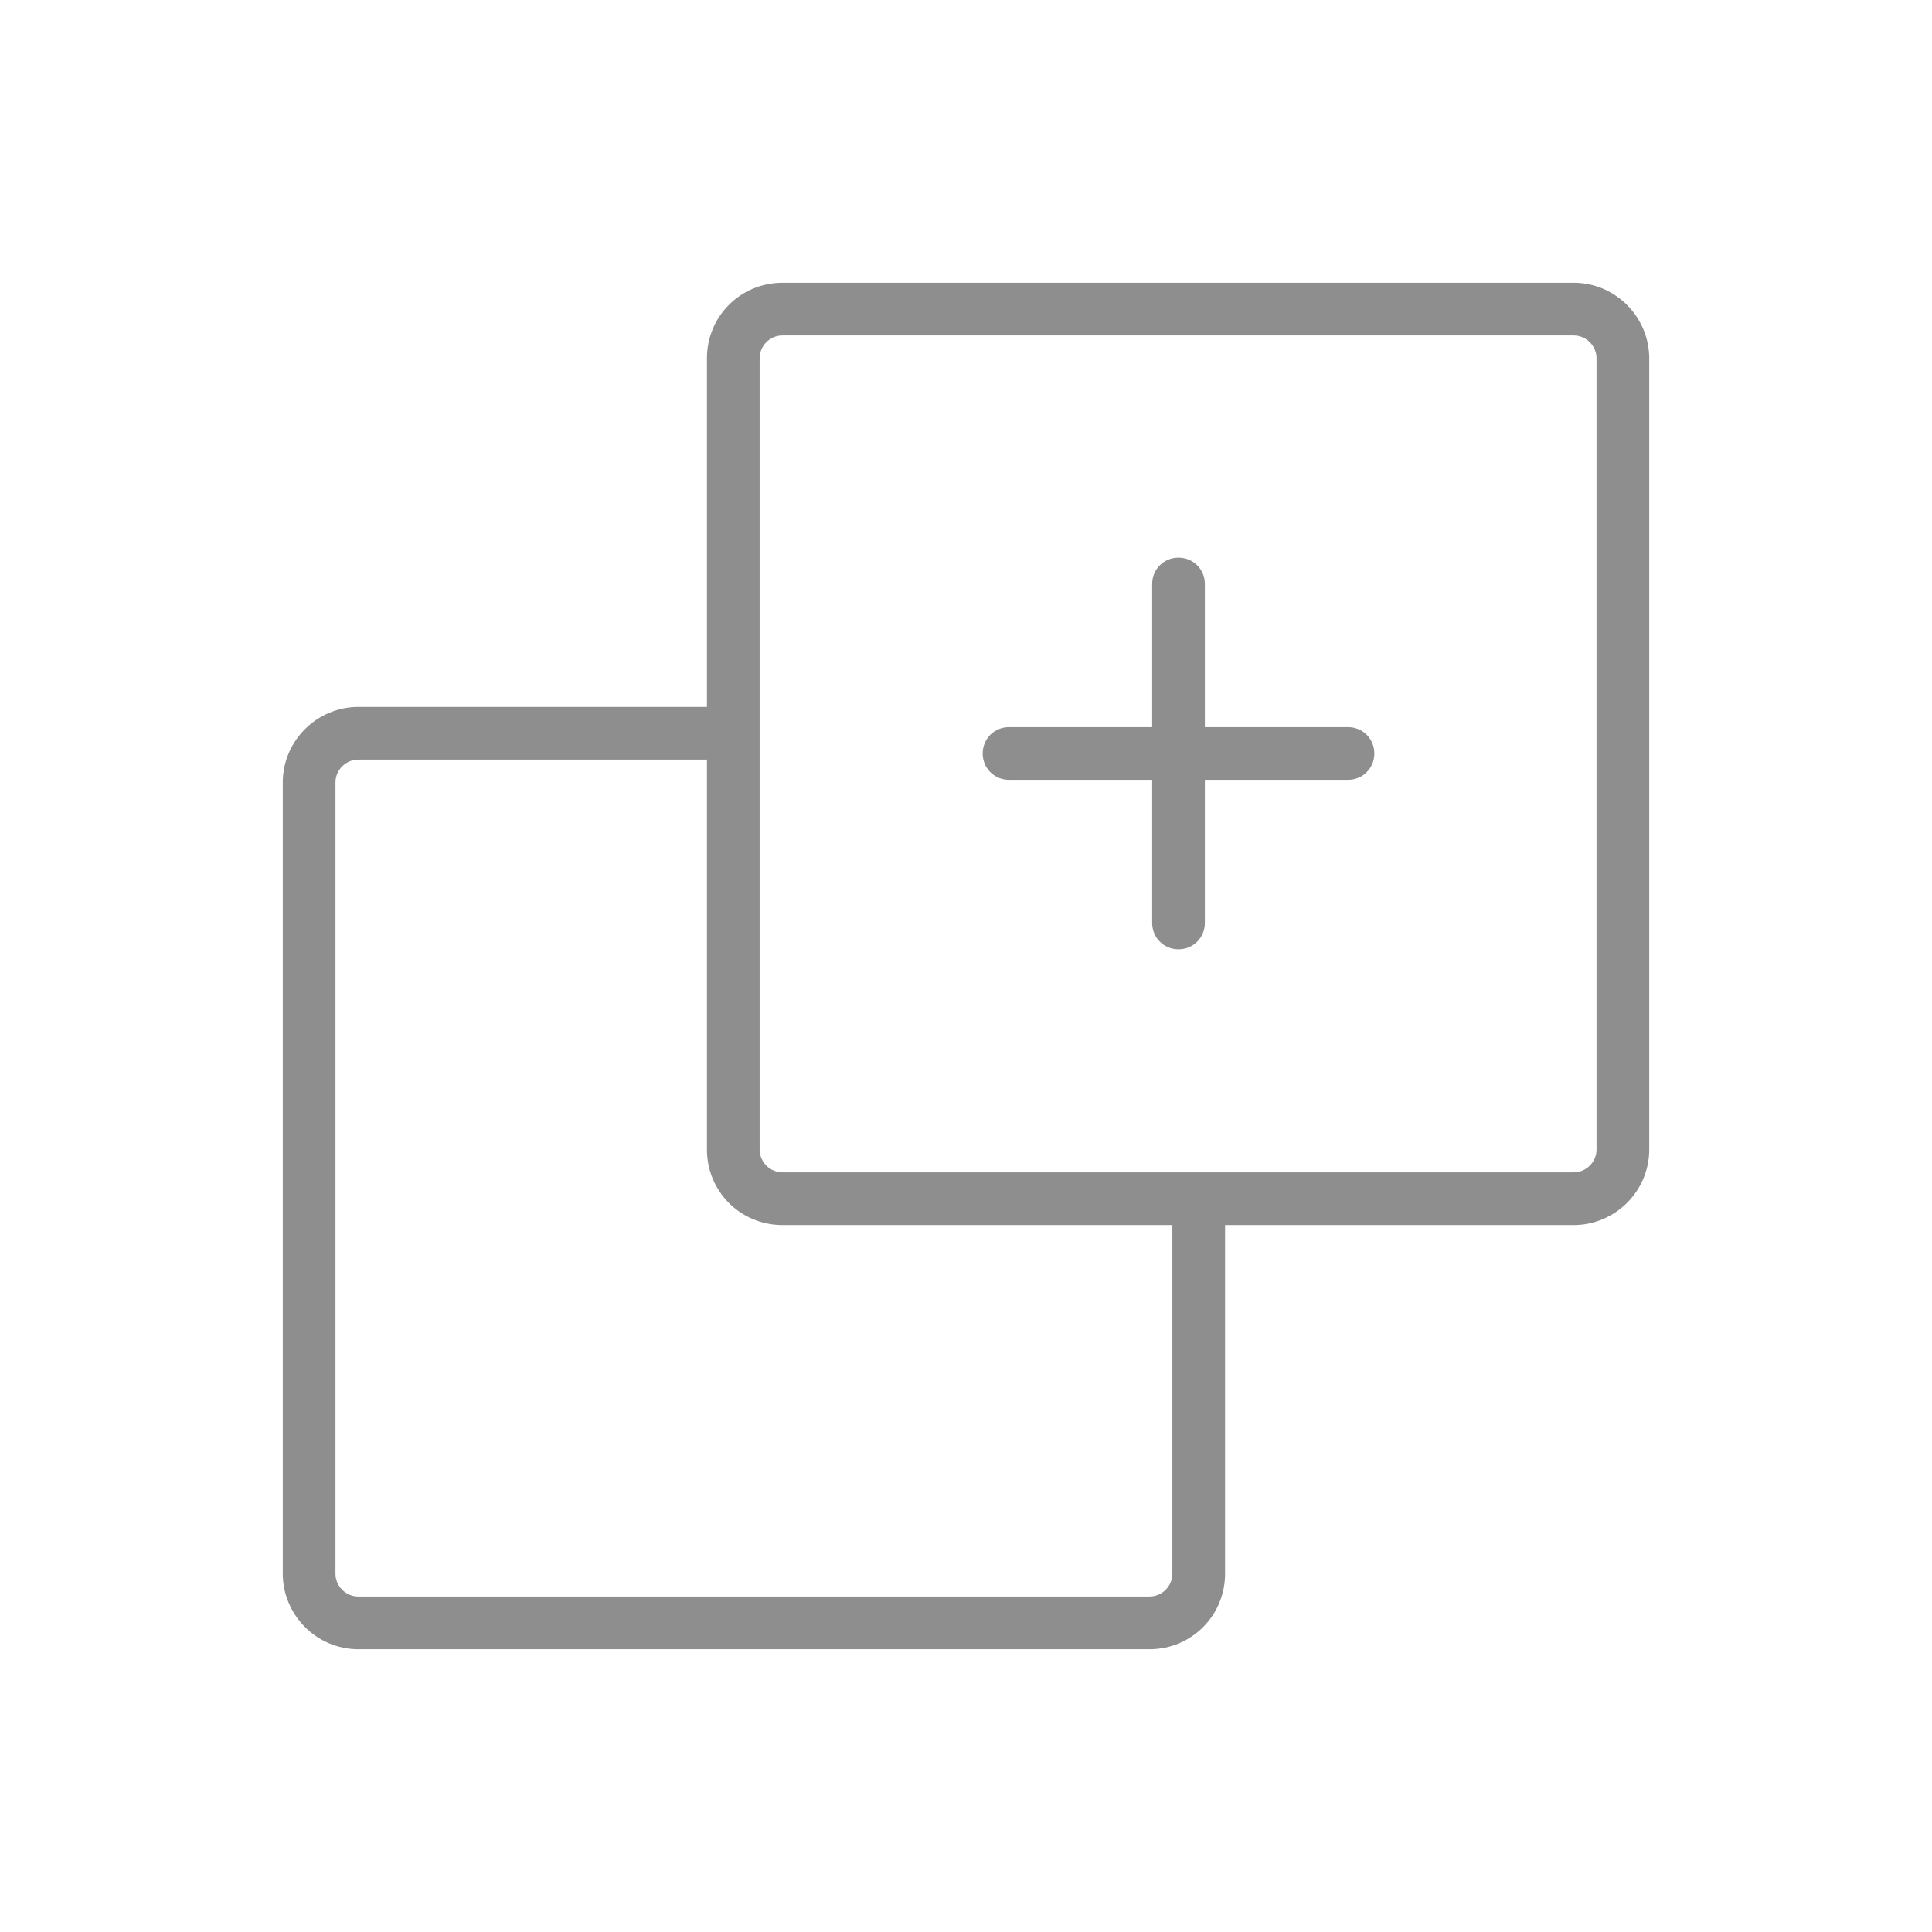 <svg width="44" height="44" viewBox="0 0 44 44" fill="none" xmlns="http://www.w3.org/2000/svg">
<path d="M35.84 6.54H17.82C16.92 6.54 16.2 7.26 16.2 8.16V16.2H8.16C7.28 16.2 6.54 16.92 6.54 17.82V35.84C6.54 36.72 7.26 37.46 8.16 37.46H26.18C27.08 37.46 27.8 36.74 27.8 35.84V27.8H35.84C36.72 27.8 37.46 27.08 37.46 26.18V8.16C37.46 7.28 36.74 6.54 35.84 6.54ZM26.8 35.84C26.8 36.18 26.52 36.46 26.18 36.46H8.16C7.82 36.46 7.54 36.18 7.54 35.84V17.82C7.54 17.48 7.82 17.2 8.16 17.2H16.2V26.18C16.2 27.08 16.92 27.8 17.82 27.8H26.8V35.84ZM36.46 26.18C36.46 26.52 36.18 26.8 35.84 26.8H17.82C17.48 26.8 17.2 26.52 17.2 26.18V8.16C17.2 7.82 17.48 7.54 17.82 7.54H35.84C36.18 7.54 36.46 7.82 36.46 8.16V26.18Z" fill="#8E8E8E" stroke="#8E8E8E" stroke-width="0.2"/>
<path d="M26.84 21.52C27.12 21.52 27.34 21.3 27.34 21.02V17.66H30.7C30.98 17.66 31.2 17.44 31.2 17.16C31.2 16.88 30.98 16.66 30.7 16.66H27.34V13.3C27.34 13.02 27.12 12.8 26.84 12.8C26.56 12.8 26.34 13.02 26.34 13.3V16.66H22.98C22.7 16.66 22.48 16.88 22.48 17.16C22.48 17.44 22.7 17.66 22.98 17.66H26.34V21.02C26.34 21.3 26.56 21.52 26.84 21.52Z" fill="#8E8E8E" stroke="#8E8E8E" stroke-width="0.2"/>
</svg>
